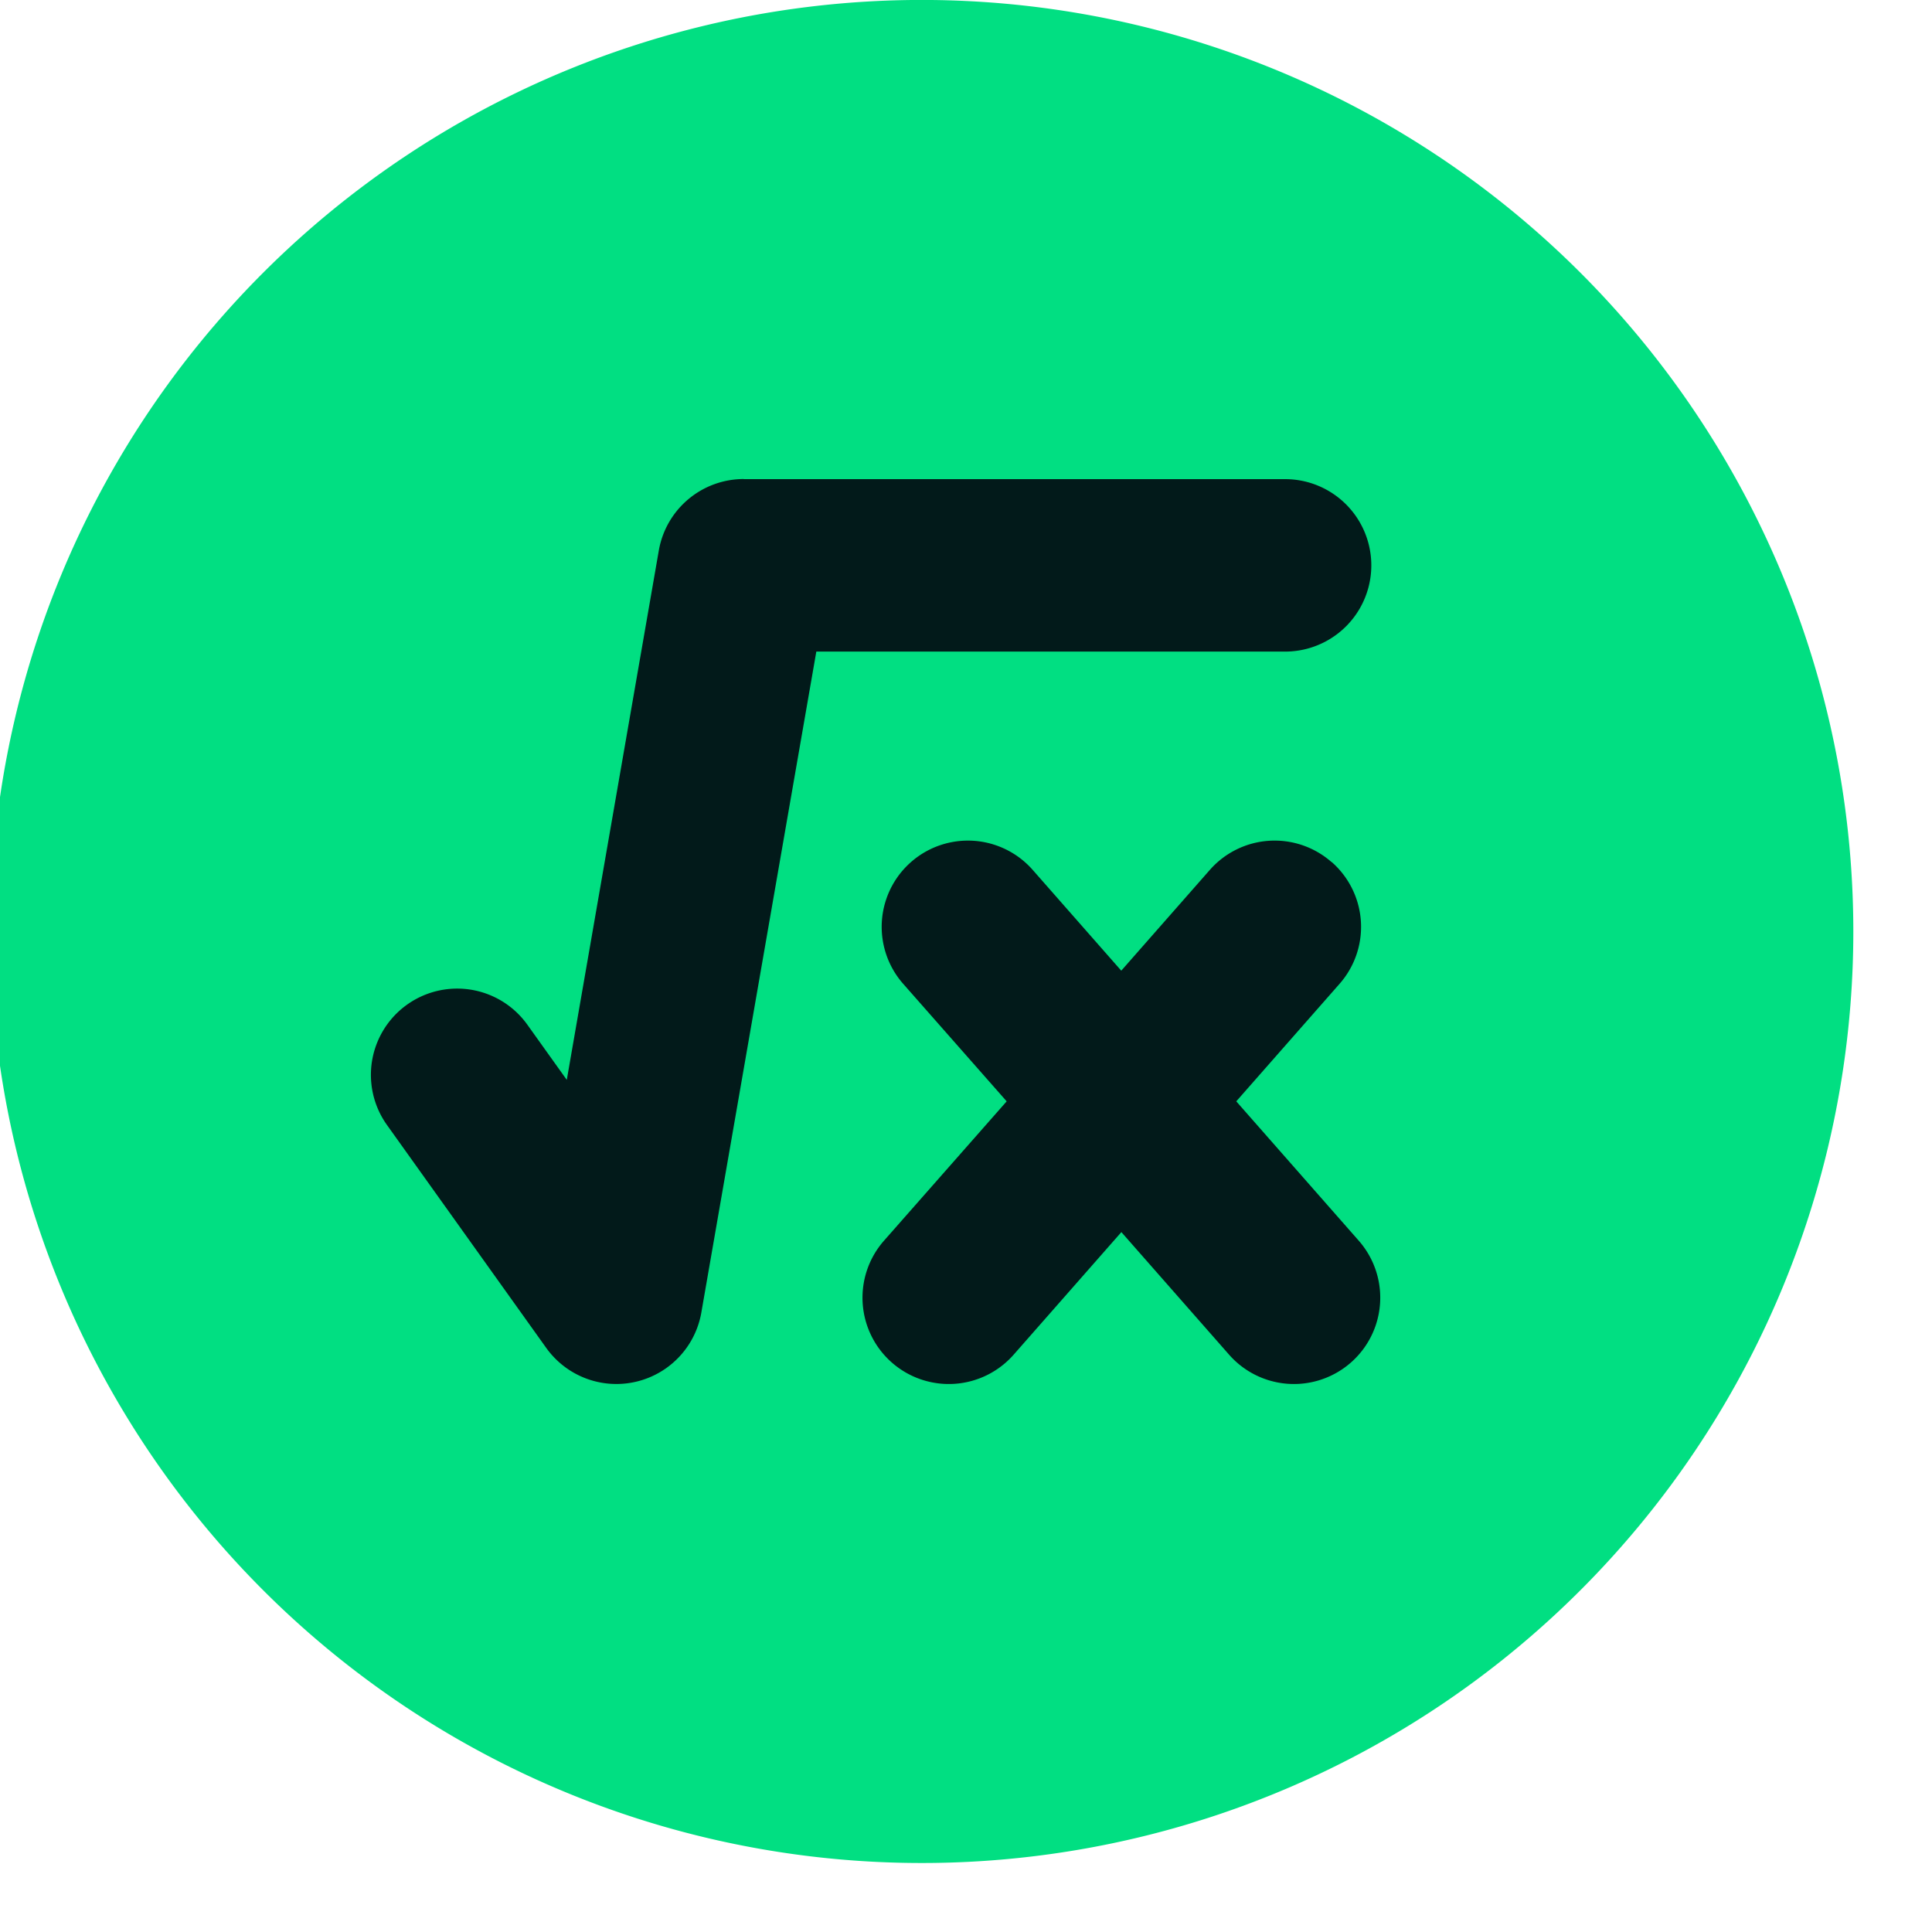 <?xml version="1.0" encoding="UTF-8"?> <svg xmlns="http://www.w3.org/2000/svg" fill="none" viewBox="0 0 19 19" id="Square-Root-X-Circle--Streamline-Core.svg" height="19" width="19"><desc>Square Root X Circle Streamline Icon: https://streamlinehq.com</desc><g id="square-root-x-circle--interface-math-square-root-sign-mathematics"><path id="Union" fill="#01df82" fill-rule="evenodd" d="M9.161 0a9.161 9.161 0 1 0 0 18.321 9.161 9.161 0 0 0 0 -18.321Z" clip-rule="evenodd" stroke-width="1"></path><path id="Union_2" fill="#021a1a" fill-rule="evenodd" d="M7.315 4.711a0.848 0.848 0 0 0 -0.836 0.703l-0.905 5.206 -0.388 -0.543a0.848 0.848 0 1 0 -1.38 0.987l1.566 2.192a0.848 0.848 0 0 0 1.525 -0.347l1.131 -6.501h4.61a0.848 0.848 0 1 0 0 -1.696H7.315Zm5.78 3.767a0.848 0.848 0 0 0 -1.197 0.077l-0.871 0.991 -0.871 -0.991a0.848 0.848 0 1 0 -1.274 1.12l1.018 1.156 -1.207 1.371a0.848 0.848 0 1 0 1.276 1.12l1.059 -1.205 1.059 1.205a0.848 0.848 0 1 0 1.276 -1.12l-1.205 -1.371 1.016 -1.156a0.848 0.848 0 0 0 -0.077 -1.197Z" clip-rule="evenodd" stroke-width="1"></path></g></svg> 